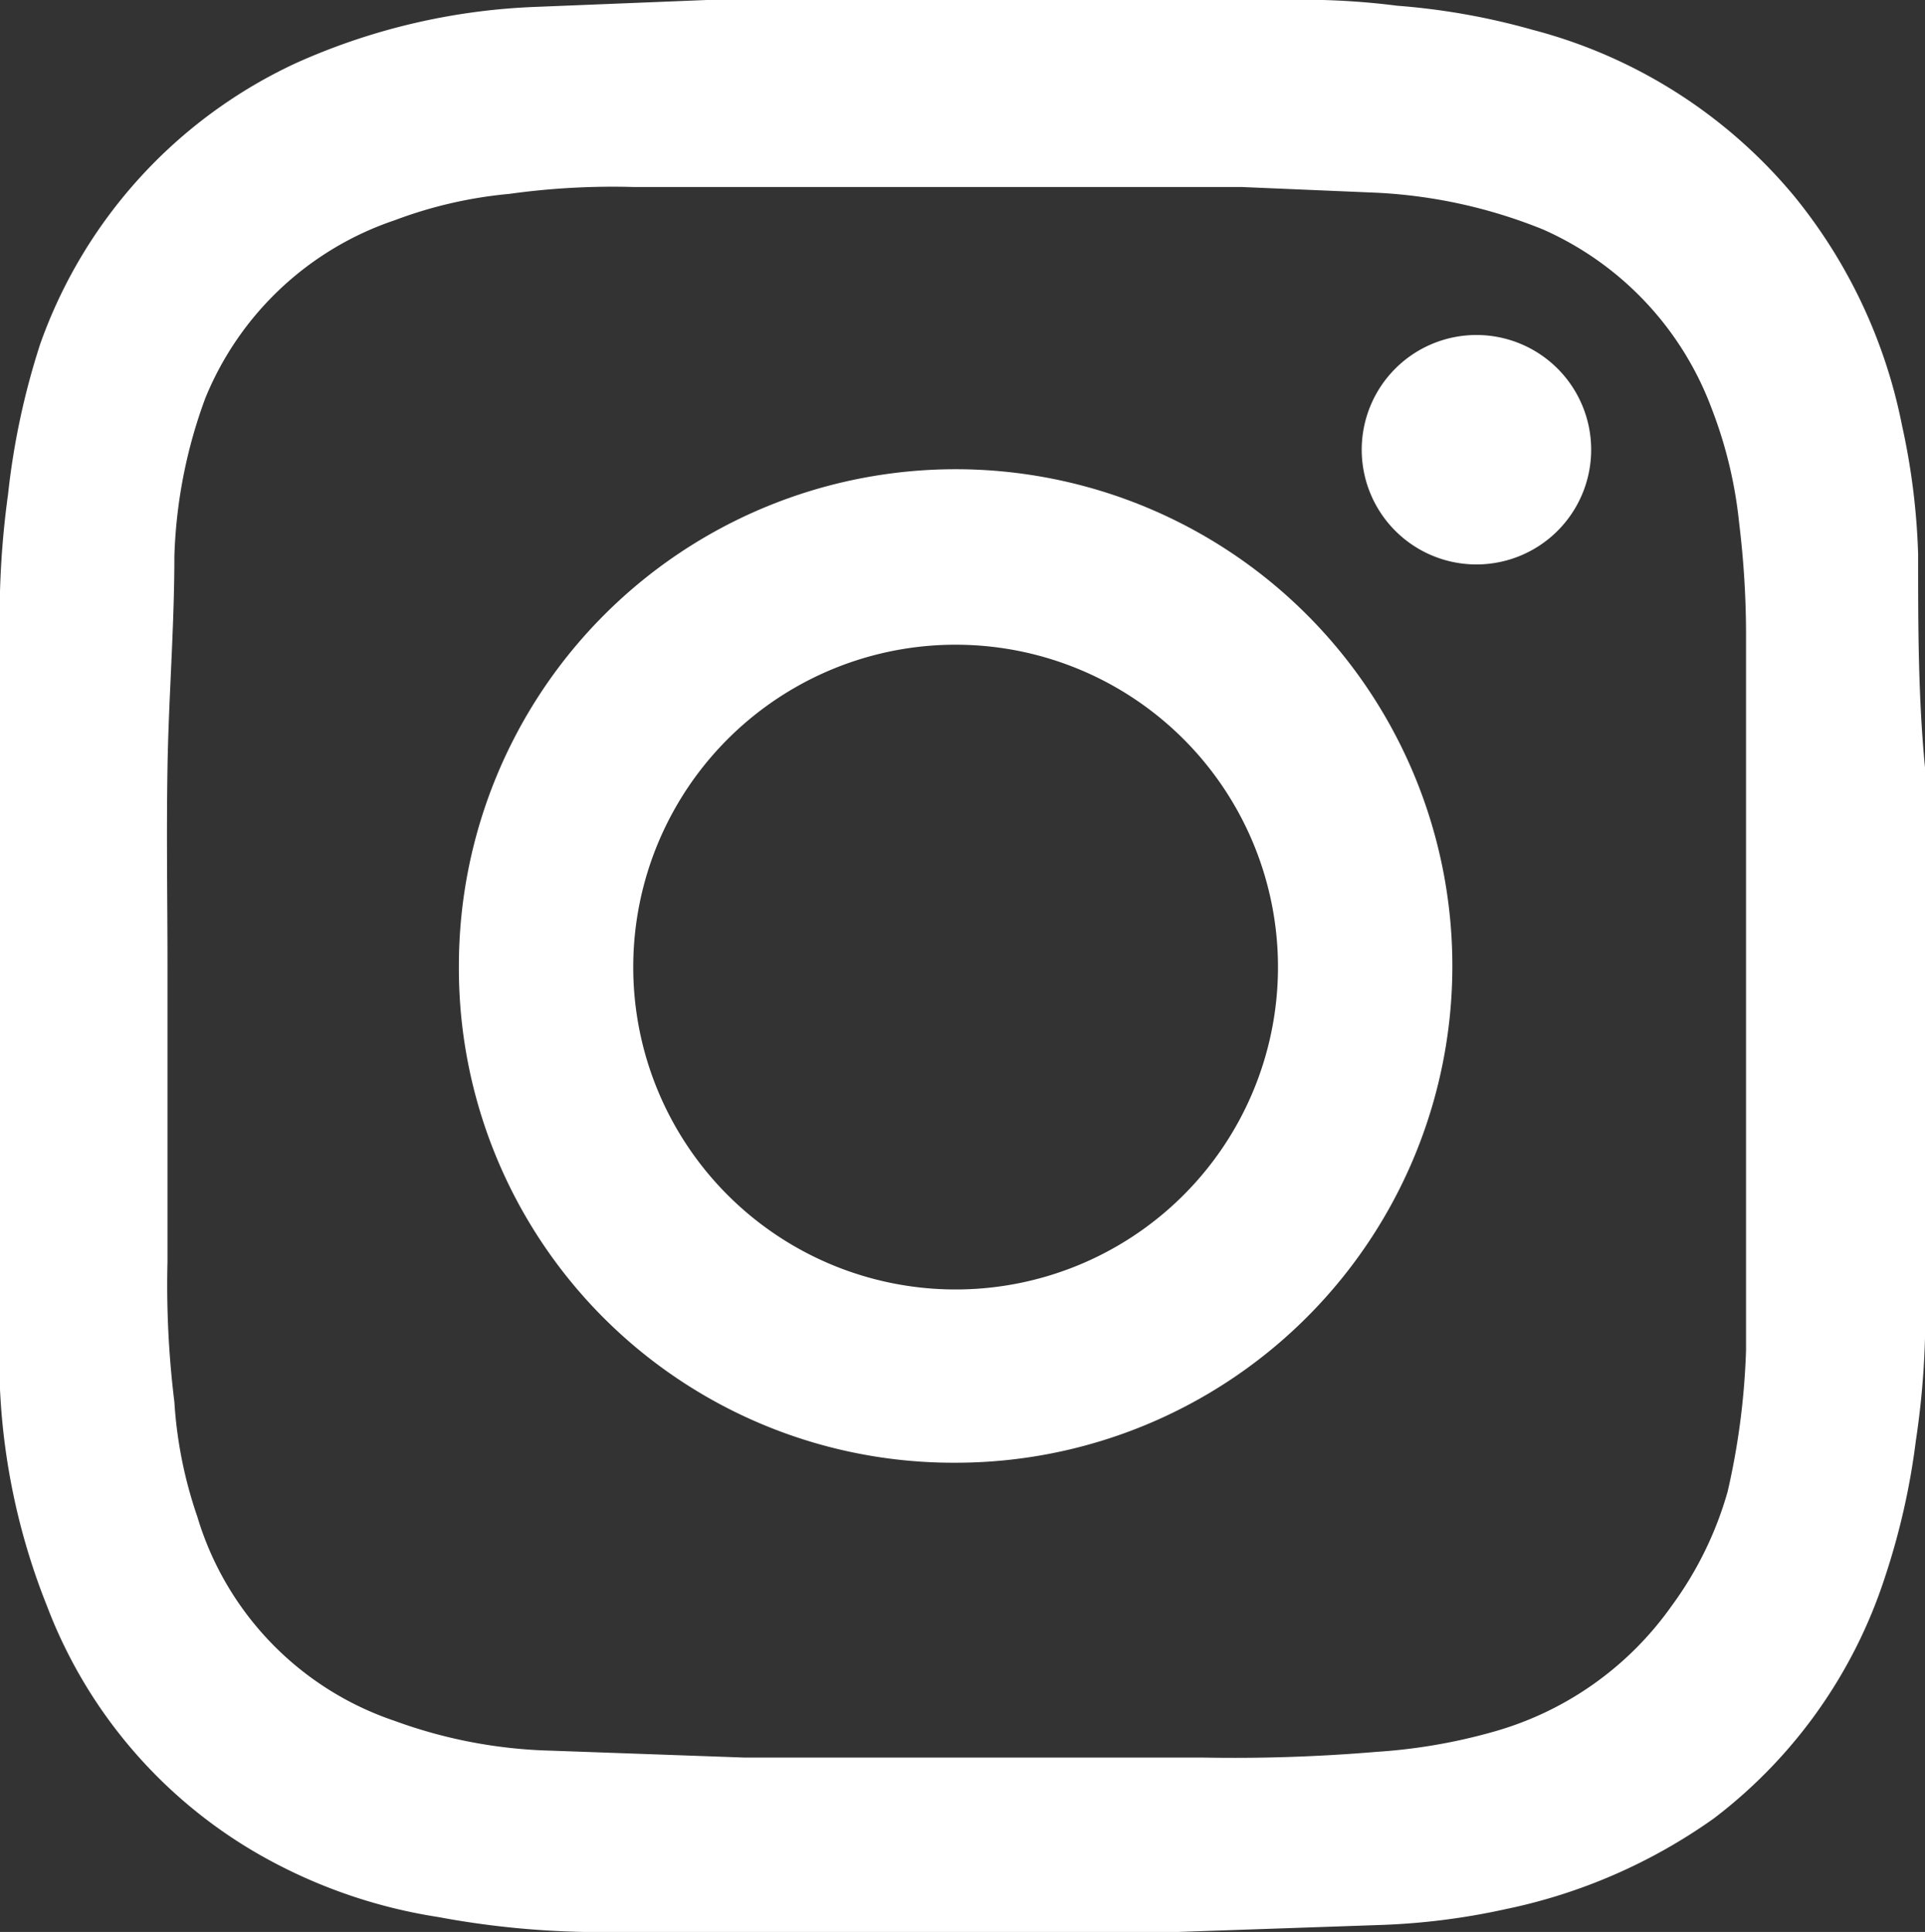 <svg xmlns="http://www.w3.org/2000/svg" viewBox="0 0 16.78 16.84"><rect x="0" y="0" width="16.78" height="16.84" fill="#333333" stroke="none"/><defs><style>.cls-1{fill:#fff;}</style></defs><title>Calque 2</title><g id="Calque_2" data-name="Calque 2"><g id="Calque_1-2" data-name="Calque 1"><g id="Calque_2-2" data-name="Calque 2"><g id="Calque_1-2-2" data-name="Calque 1-2"><path class="cls-1" d="M6.36,0h4.82a6.5,6.5,0,0,1,1,.05,6,6,0,0,1,1.18.21,4.41,4.41,0,0,1,2.28,1.45,4.56,4.56,0,0,1,.94,2,6,6,0,0,1,.14,1.12c0,.62,0,1.24.06,1.86v4.57a7.32,7.32,0,0,1-.08,1.3,6.2,6.2,0,0,1-.27,1.19,4.31,4.31,0,0,1-1.49,2.1,4.81,4.81,0,0,1-1.81.79,6,6,0,0,1-1.12.14l-1.74.06H5.09a7.7,7.7,0,0,1-1.27-.13,4.55,4.55,0,0,1-1.48-.5A4.22,4.22,0,0,1,.41,14,5.82,5.82,0,0,1,0,12.11V6.42H0V5.59A7.79,7.79,0,0,1,.07,4.31,6.51,6.51,0,0,1,.35,3,4.27,4.27,0,0,1,2.58.55,5.61,5.61,0,0,1,4.67.06L6.16,0ZM1.46,8.42h0V11a8.31,8.31,0,0,0,.06,1.22,3.78,3.78,0,0,0,.2,1A2.69,2.69,0,0,0,3.44,15a4.27,4.27,0,0,0,1.37.26l1.68.06h4A14.74,14.74,0,0,0,12,15.27a4.87,4.87,0,0,0,1-.17A2.84,2.84,0,0,0,14.57,14a3.11,3.11,0,0,0,.49-1,6.38,6.38,0,0,0,.16-1.23V5.56a8,8,0,0,0-.06-1,3.84,3.84,0,0,0-.24-1A2.76,2.76,0,0,0,13.45,2,4.44,4.44,0,0,0,12,1.68l-1.18-.05H5.52a6.52,6.52,0,0,0-1.08.06,3.82,3.82,0,0,0-1,.23A2.72,2.72,0,0,0,1.79,3.47a4.34,4.34,0,0,0-.27,1.38c0,.62-.05,1.23-.06,1.84S1.46,7.84,1.46,8.42Z"/><path class="cls-1" d="M4,8.42a4.33,4.33,0,1,1,4.33,4.33H8.31A4.31,4.31,0,0,1,4,8.42Zm1.52,0a2.81,2.81,0,1,0,2.85-2.8,2.81,2.81,0,0,0-2.85,2.8Z"/><path class="cls-1" d="M13.87,3.92a1,1,0,1,1-1-1A1,1,0,0,1,13.87,3.92Z"/></g></g></g></g></svg>